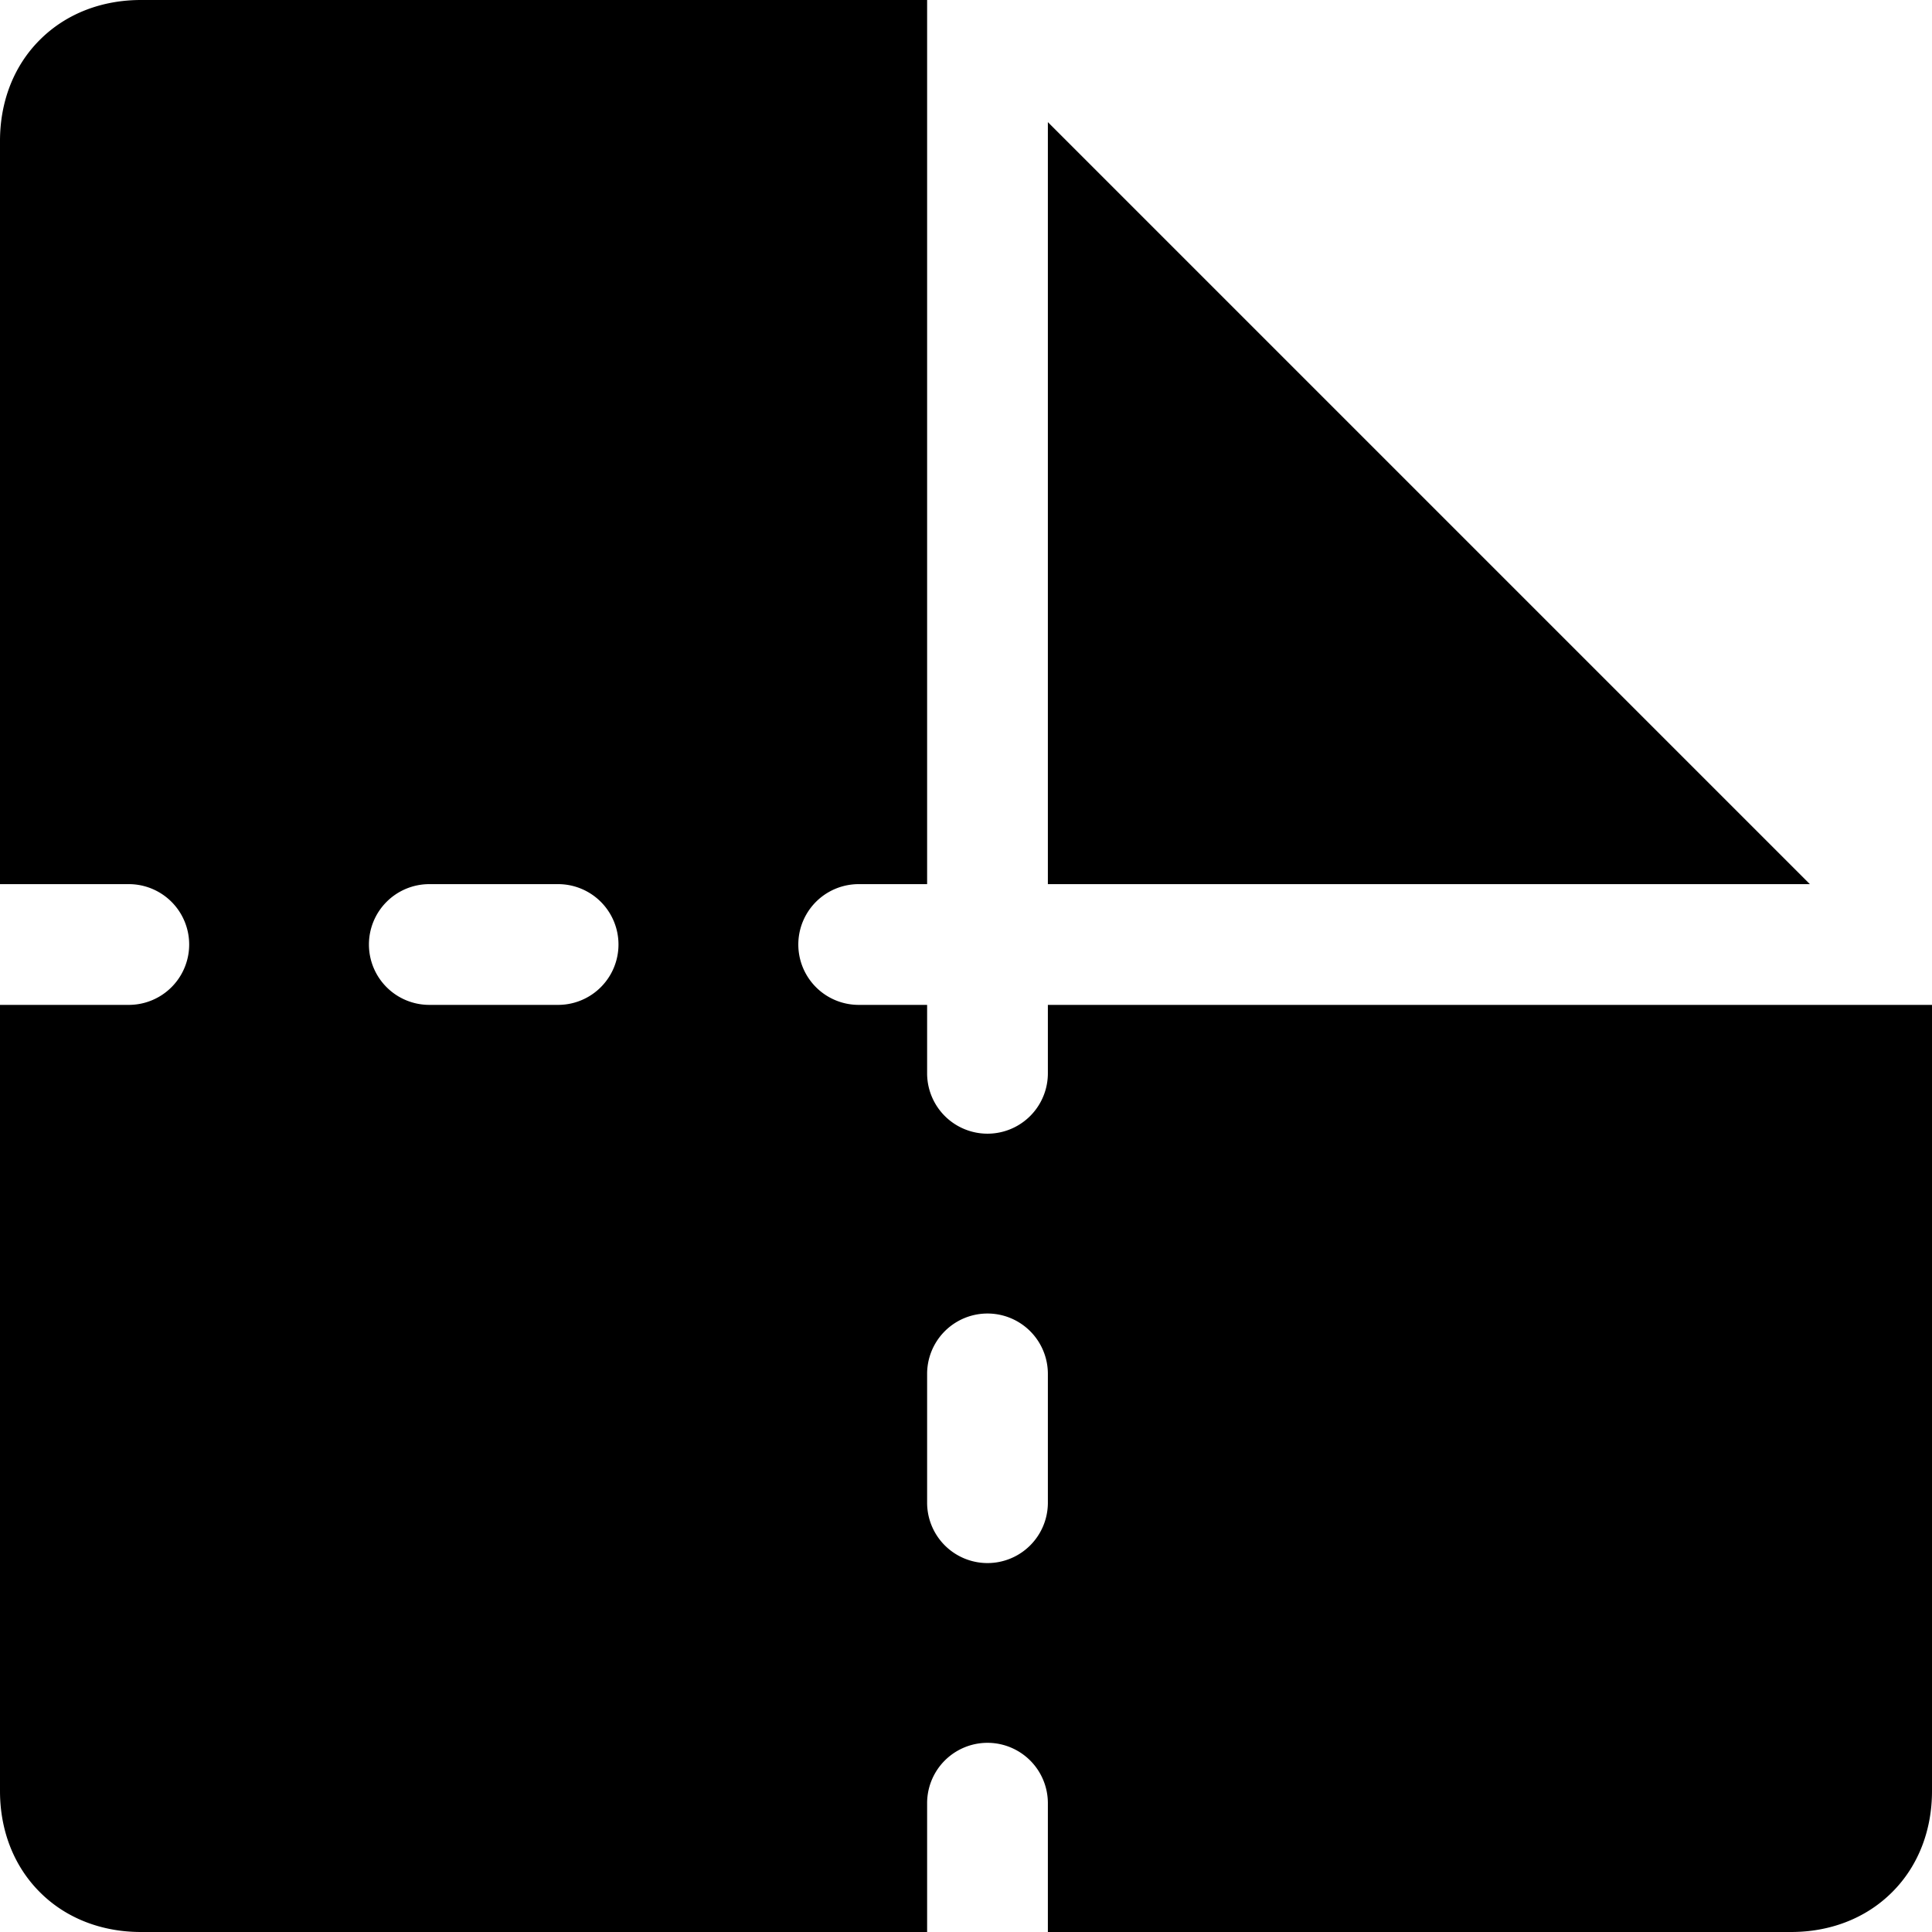 <svg xmlns="http://www.w3.org/2000/svg" fill="none" viewBox="0 0 24 24"><path fill="#000000" fill-rule="evenodd" d="M11.517 0H1.75C1.28 0 0.83 0.16 0.495 0.495 0.16 0.829 0 1.28 0 1.75v9.233h1.6a0.75 0.75 0 0 1 0 1.5H0v9.767c0 0.47 0.16 0.92 0.495 1.255 0.334 0.335 0.785 0.495 1.255 0.495h9.767v-1.6a0.75 0.75 0 1 1 1.5 0V24h9.233c0.47 0 0.92 -0.16 1.255 -0.495 0.335 -0.334 0.495 -0.785 0.495 -1.255v-9.767H13.017v0.85a0.75 0.75 0 0 1 -1.5 0v-0.85h-0.85a0.75 0.75 0 0 1 0 -1.5h0.85V0Zm1.5 1.517 9.466 9.466h-9.466V1.517Zm0 15.55a0.75 0.75 0 1 0 -1.5 0v1.6a0.75 0.75 0 1 0 1.5 0v-1.6Zm-8.434 -5.334a0.75 0.75 0 0 1 0.75 -0.75h1.6a0.75 0.75 0 0 1 0 1.5h-1.6a0.75 0.75 0 0 1 -0.75 -0.75Z" clip-rule="evenodd" stroke-width="1"></path></svg>